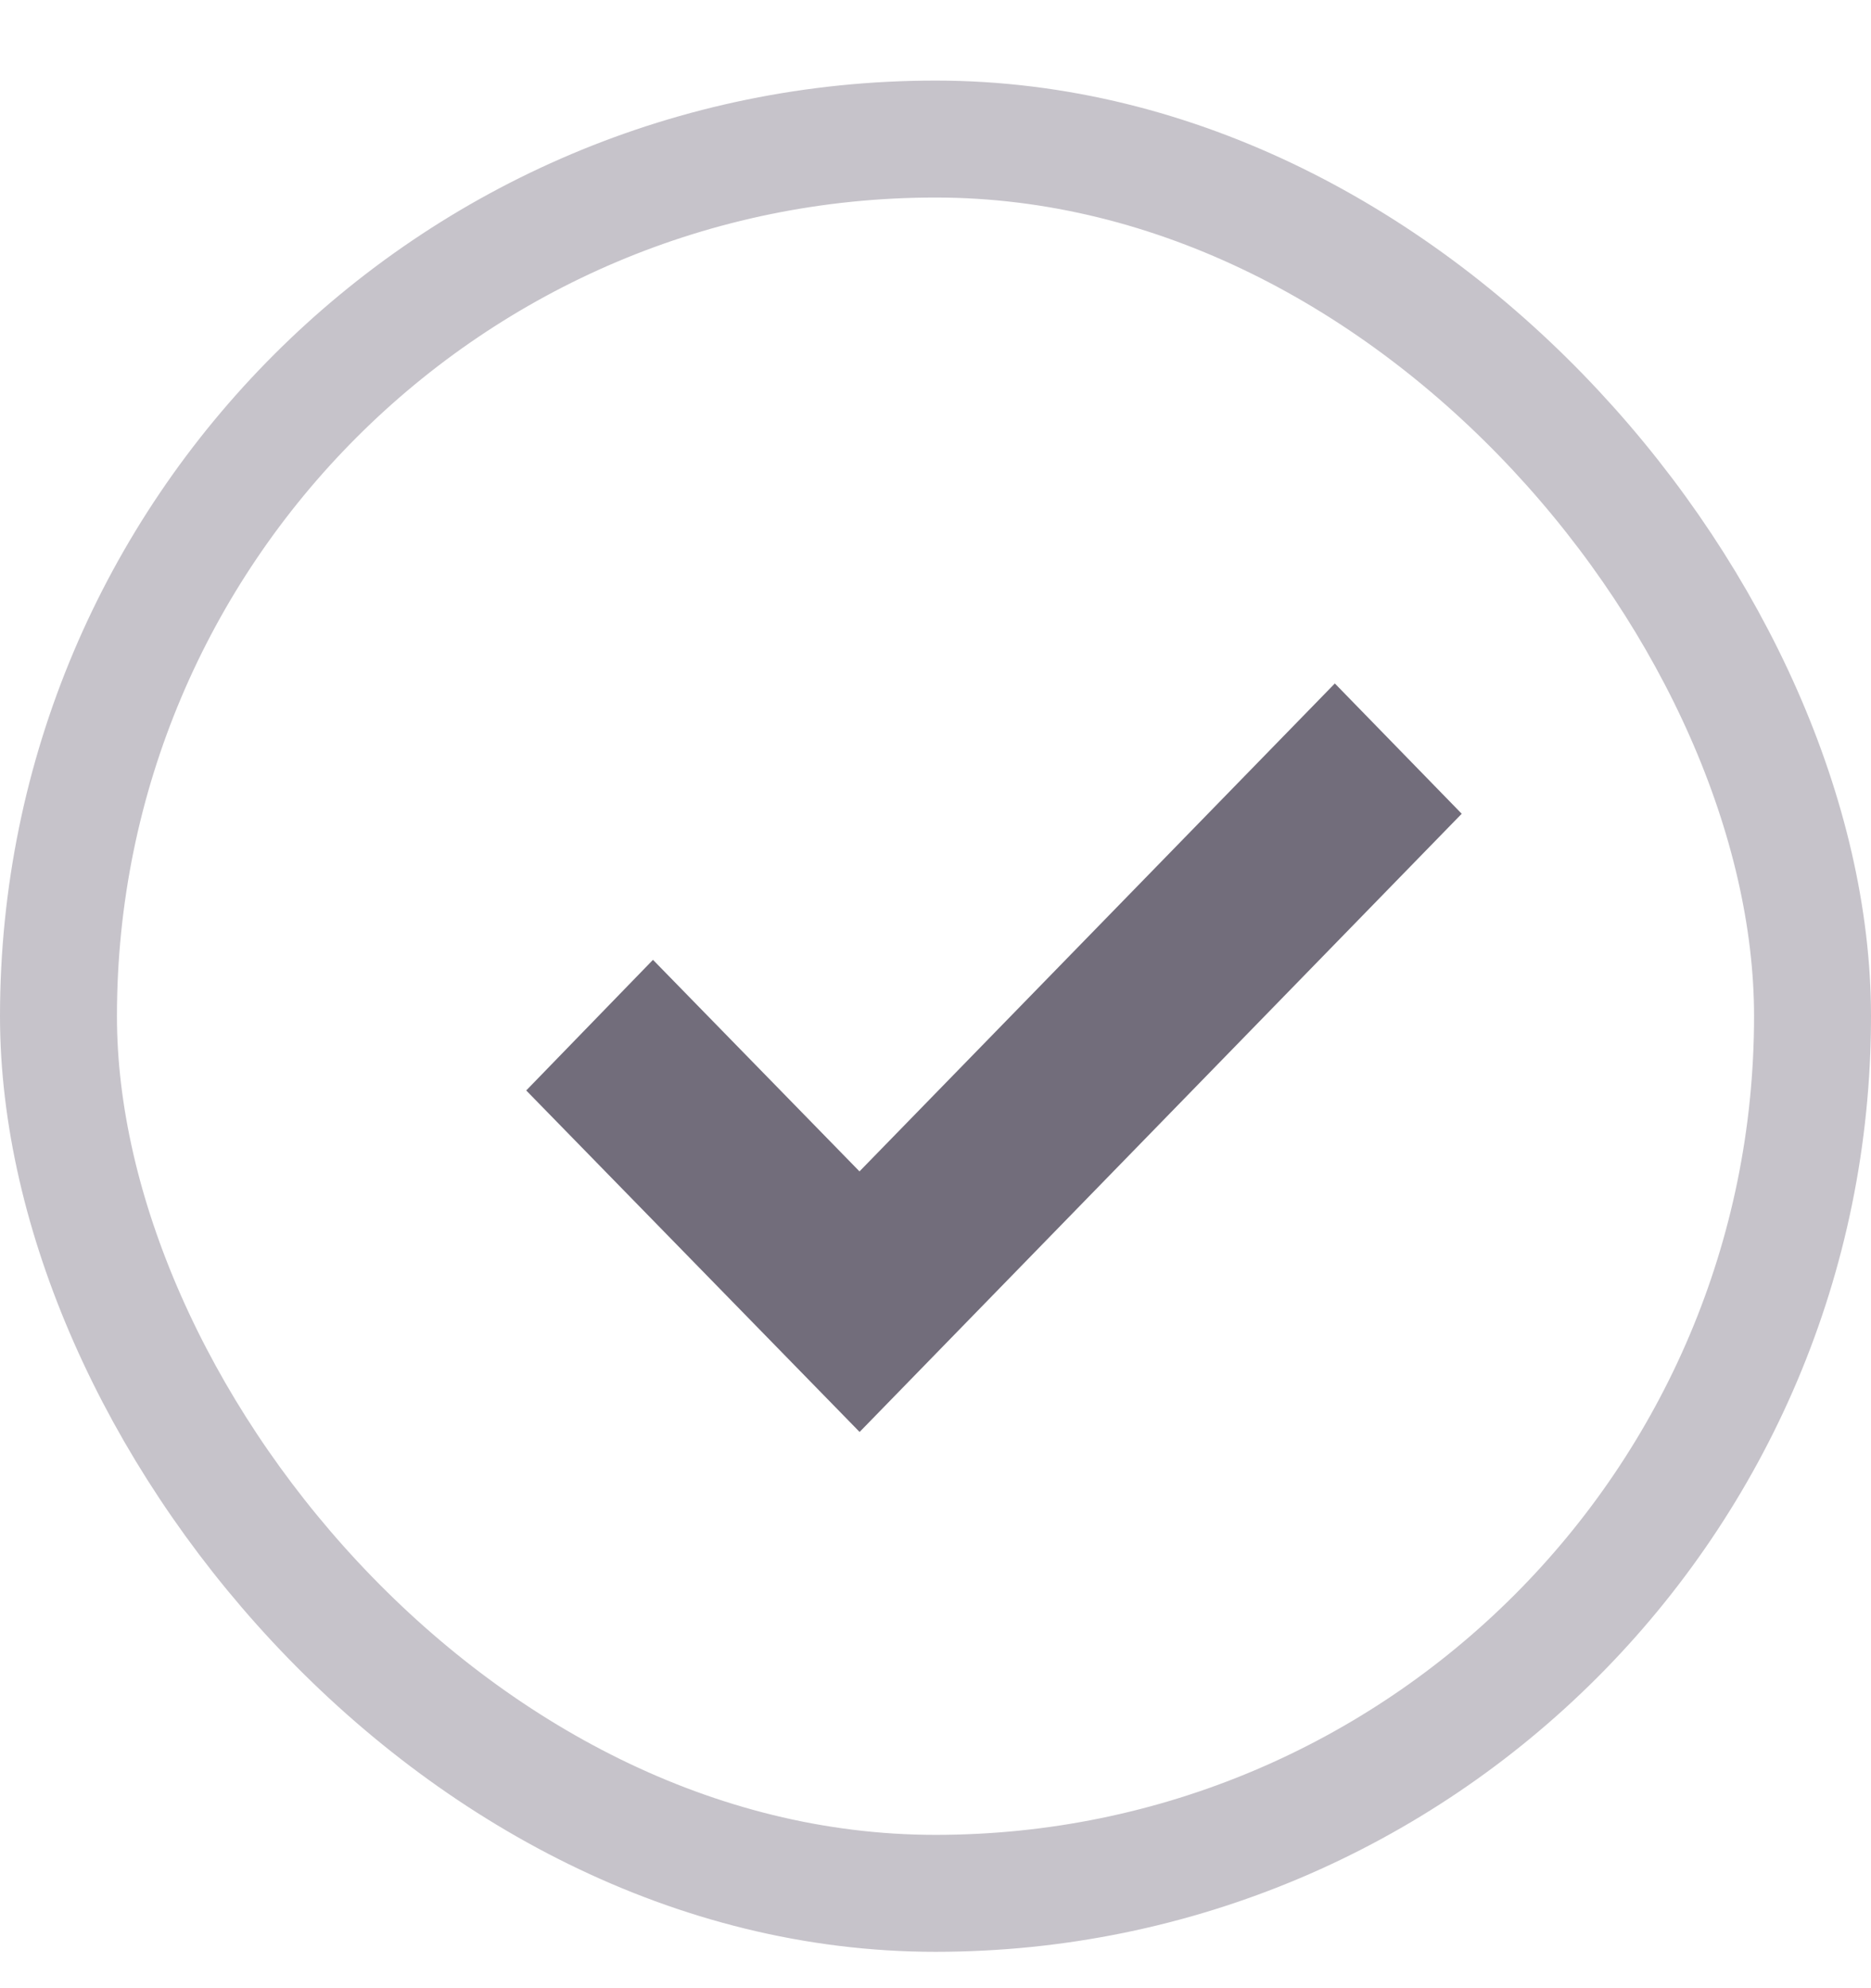 <svg width="16" height="17" viewBox="0 0 16 17" fill="none" xmlns="http://www.w3.org/2000/svg">
<rect x="0.5" y="1.189" width="15" height="15" rx="7.5" stroke="#C6C3CA"/>
<path d="M7.35 10.016L5.584 8.207L4.5 9.324L7.351 12.244L12.5 6.958L11.415 5.844L7.35 10.016Z" fill="#726D7B"/>
</svg>
